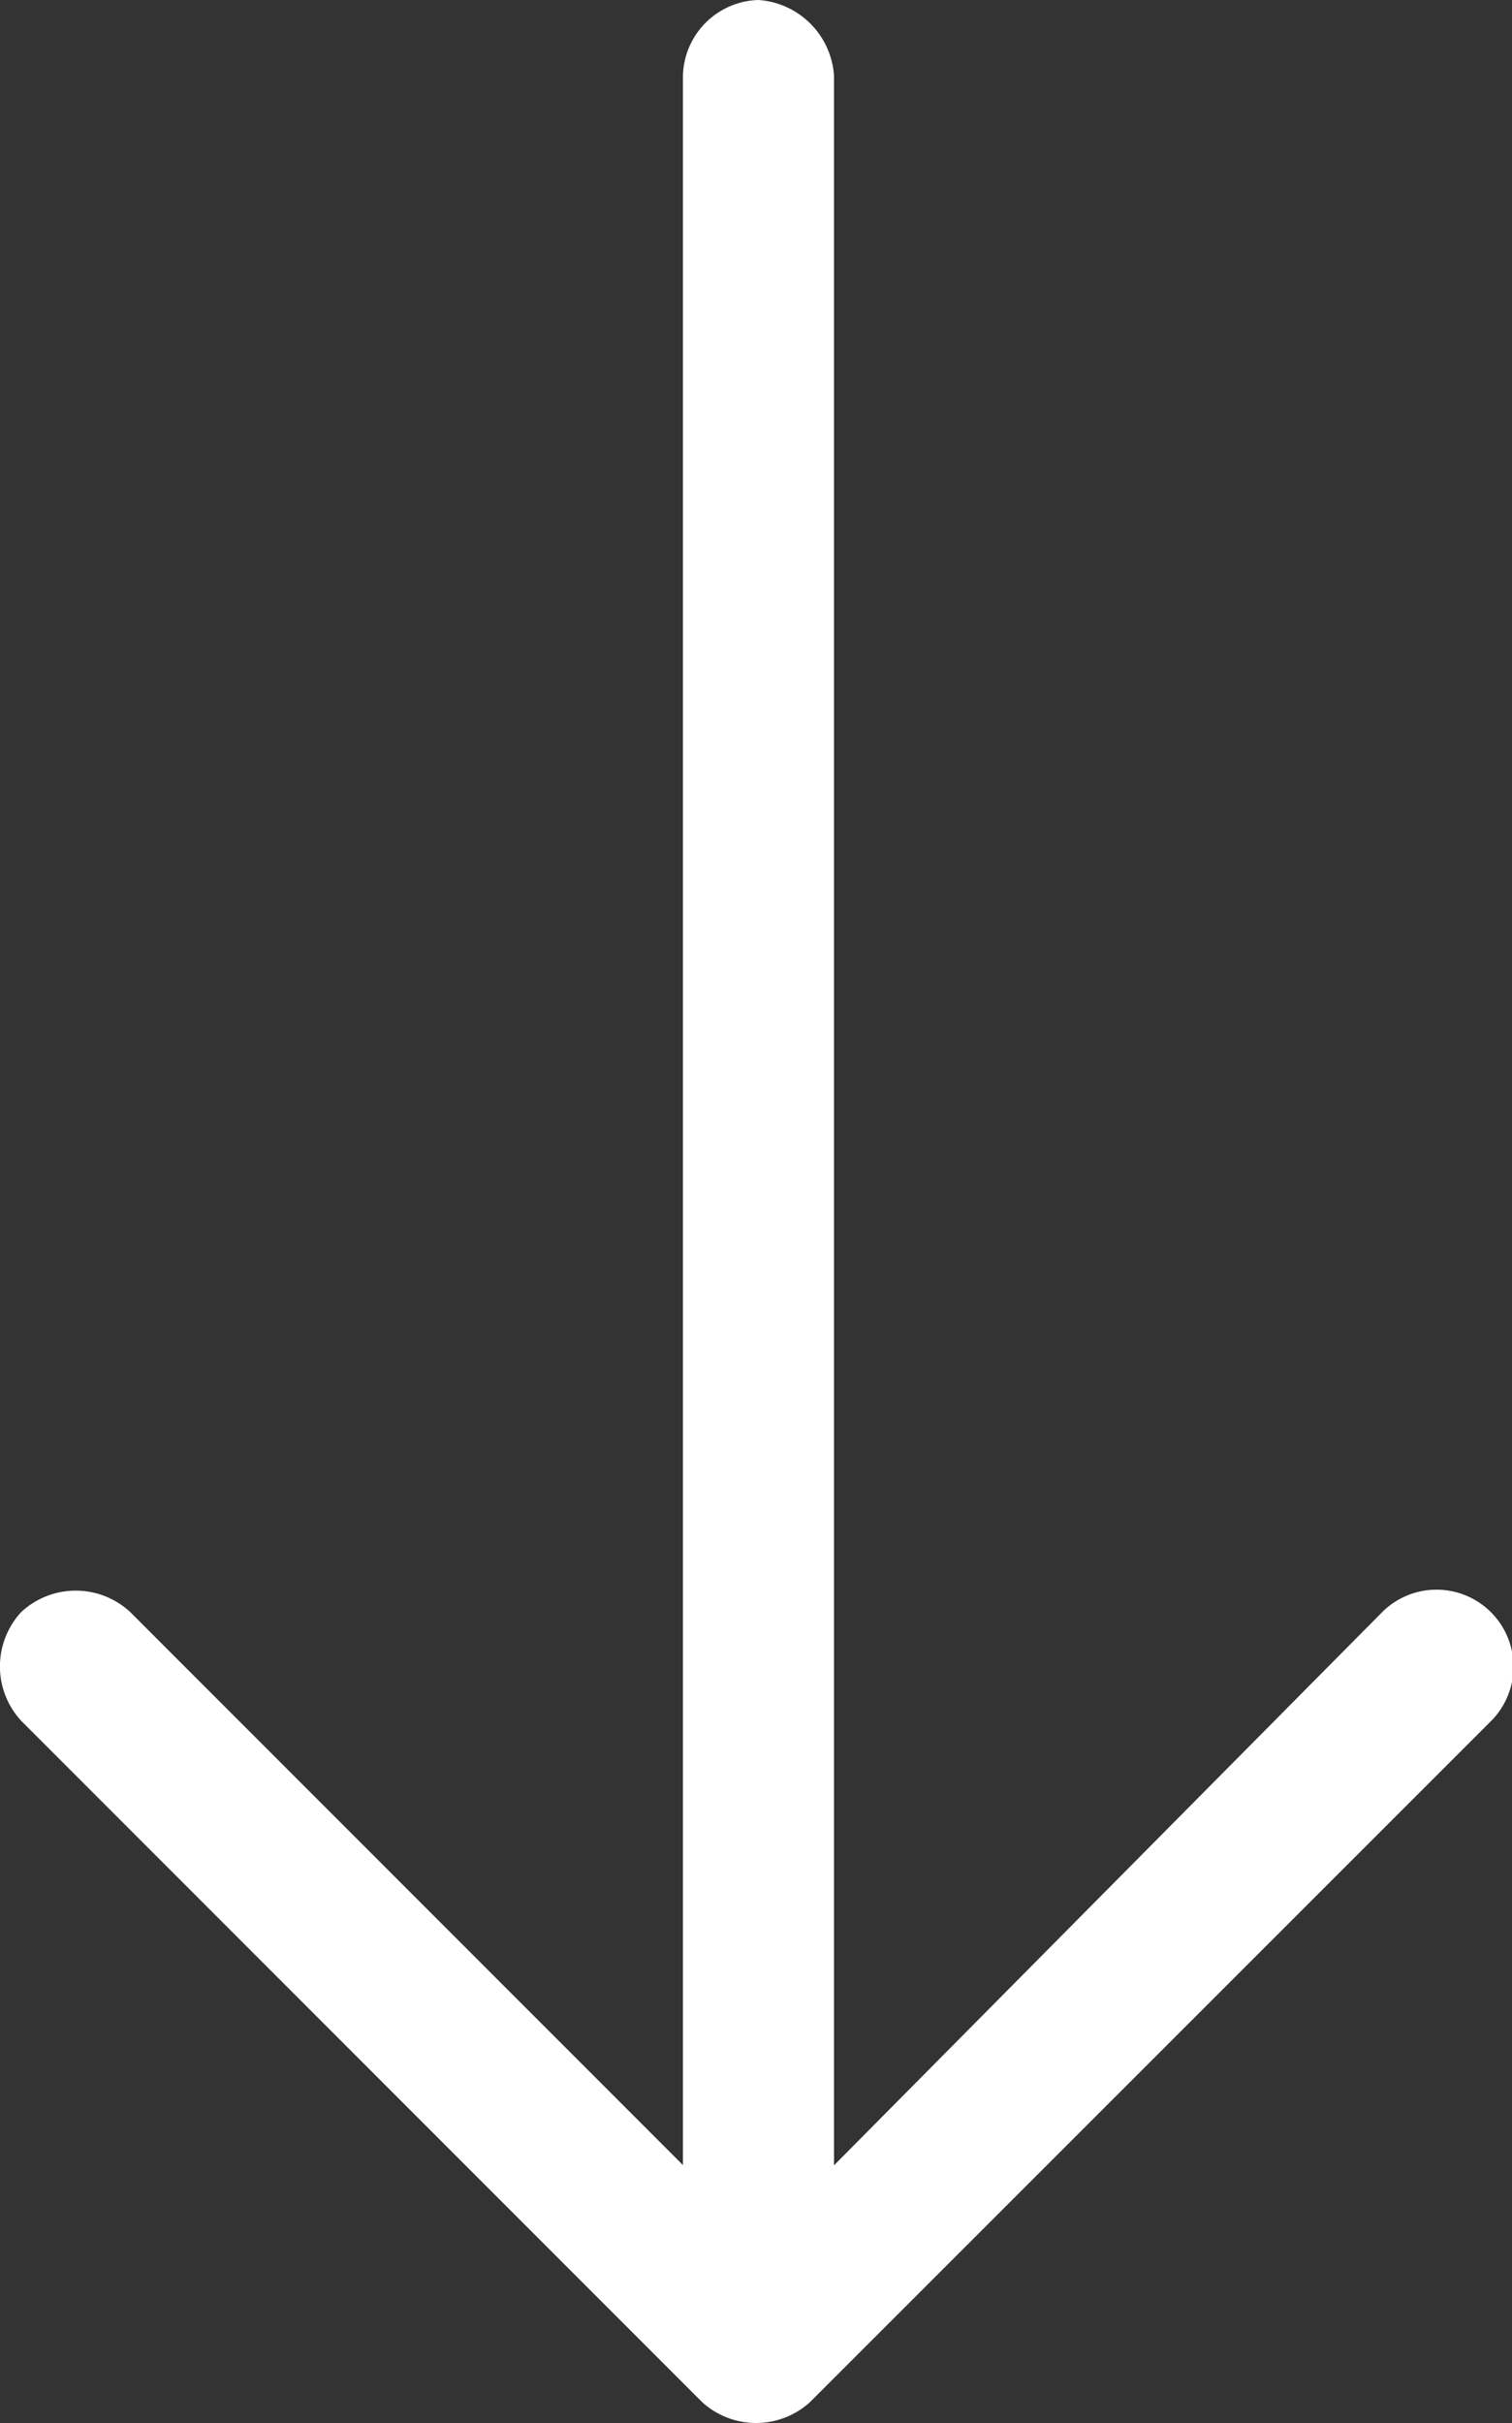 <?xml version="1.0" encoding="UTF-8"?> <svg xmlns="http://www.w3.org/2000/svg" width="12.5" height="20.02" viewBox="0 0 12.5 20.02"><rect x="0" y="0" width="12.5" height="20.02" fill="#333333" stroke="none"/><path d="M6.031,19.972.406,14.347a.662.662,0,0,1,0-.9.662.662,0,0,1,.9,0l4.57,4.57V.753A.642.642,0,0,1,6.5.128a.672.672,0,0,1,.625.625V18.019l4.531-4.57a.635.635,0,1,1,.9.9L6.93,19.972A.662.662,0,0,1,6.031,19.972Z" transform="translate(-0.23 -0.128)" fill="#fff"></path></svg> 